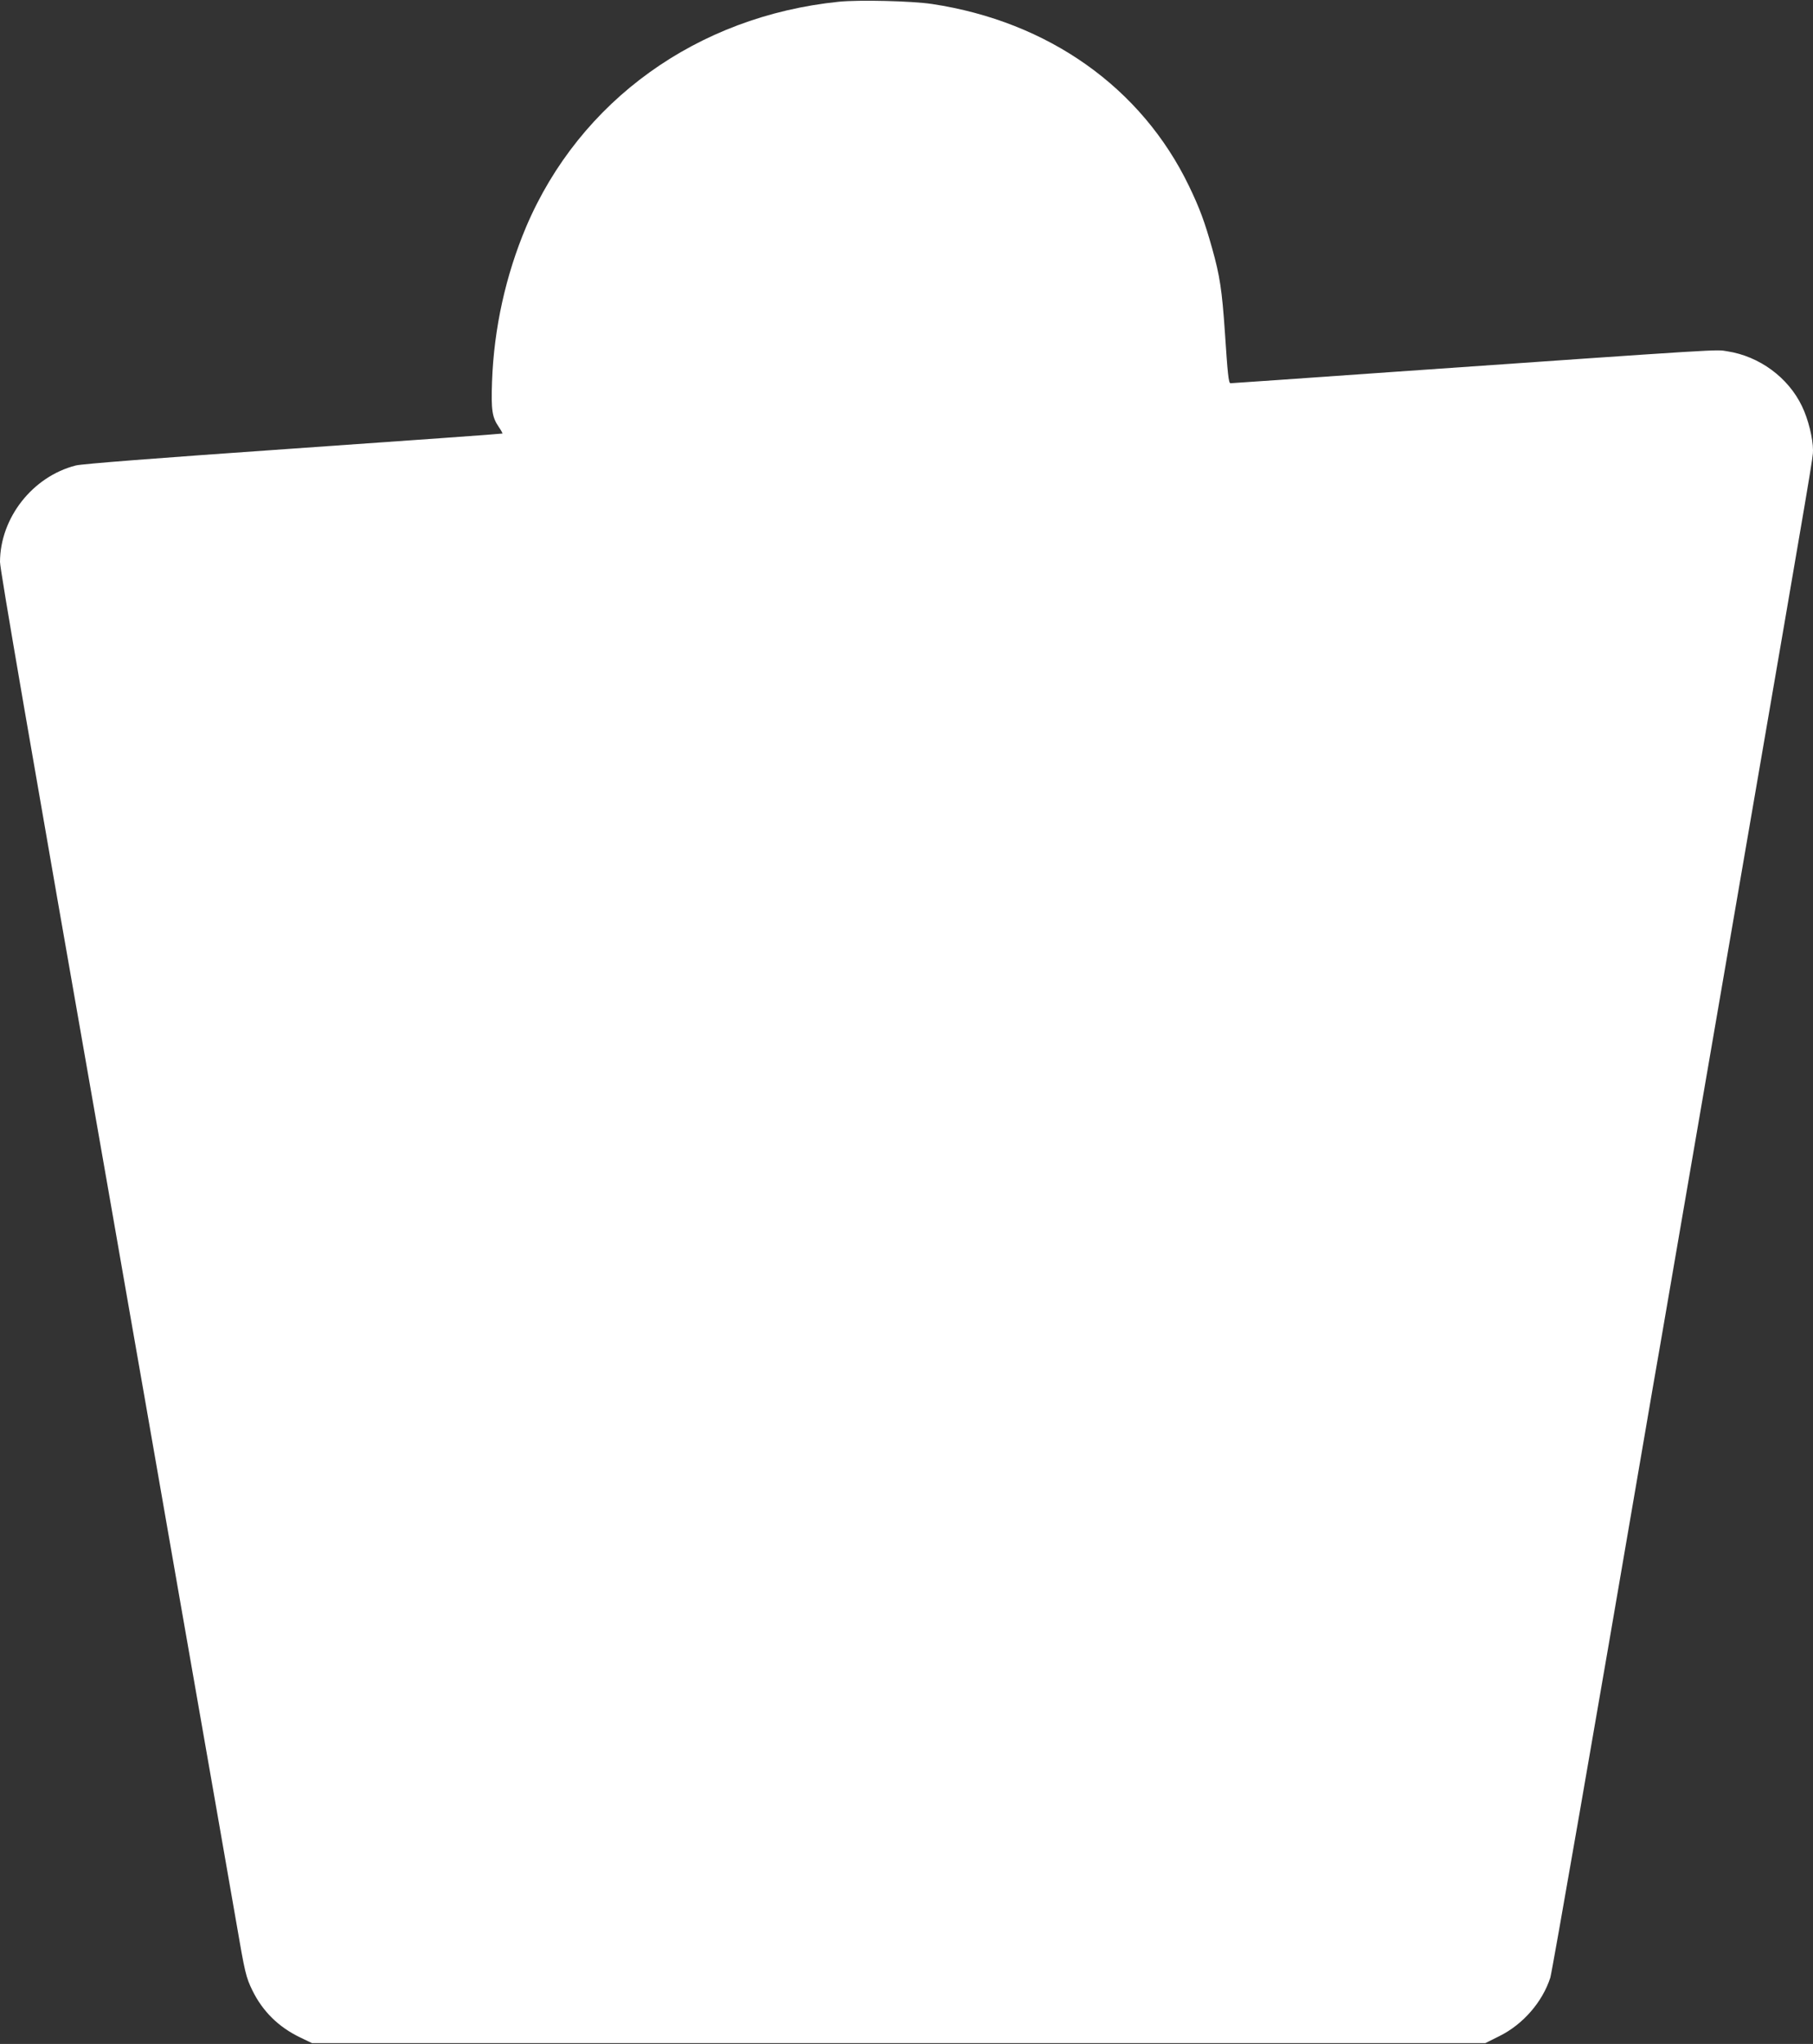 <?xml version="1.0" standalone="no"?>
<!DOCTYPE svg PUBLIC "-//W3C//DTD SVG 20010904//EN"
 "http://www.w3.org/TR/2001/REC-SVG-20010904/DTD/svg10.dtd">
<svg version="1.0" xmlns="http://www.w3.org/2000/svg"
 width="1136pt" height="1280pt" viewBox="0 0 1136 1280"
 preserveAspectRatio="xMidYMid meet">
<rect x="0" y="0" width="1136" height="1280" fill="#333333" stroke="none"/>
<g transform="translate(0,1280) scale(0.1,-0.1)"
fill="#ffffff" stroke="none">
<path d="M5255 12789 c-888 -91 -1622 -620 -1958 -1409 -128 -303 -202 -635
-214 -970 -6 -180 0 -222 43 -285 14 -20 24 -39 22 -40 -2 -2 -590 -44 -1308
-94 -862 -60 -1325 -96 -1365 -106 -271 -69 -474 -328 -475 -604 0 -46 178
-1081 681 -3946 55 -313 111 -633 124 -710 14 -77 160 -914 325 -1860 166
-946 323 -1846 350 -2001 55 -321 61 -346 102 -430 64 -130 163 -228 298 -293
l75 -36 3676 0 3676 0 88 44 c148 73 270 214 319 366 12 40 275 1550 595 3420
27 160 70 407 95 550 25 143 72 418 105 610 33 193 220 1279 416 2415 440
2553 435 2524 435 2570 0 74 -30 196 -69 276 -86 180 -267 313 -468 344 -76
12 32 19 -2107 -130 -549 -39 -1002 -70 -1006 -70 -12 0 -18 62 -35 319 -18
265 -32 355 -80 526 -47 167 -78 251 -145 390 -297 616 -881 1030 -1610 1140
-126 19 -459 27 -585 14z"/>
</g>
</svg>
